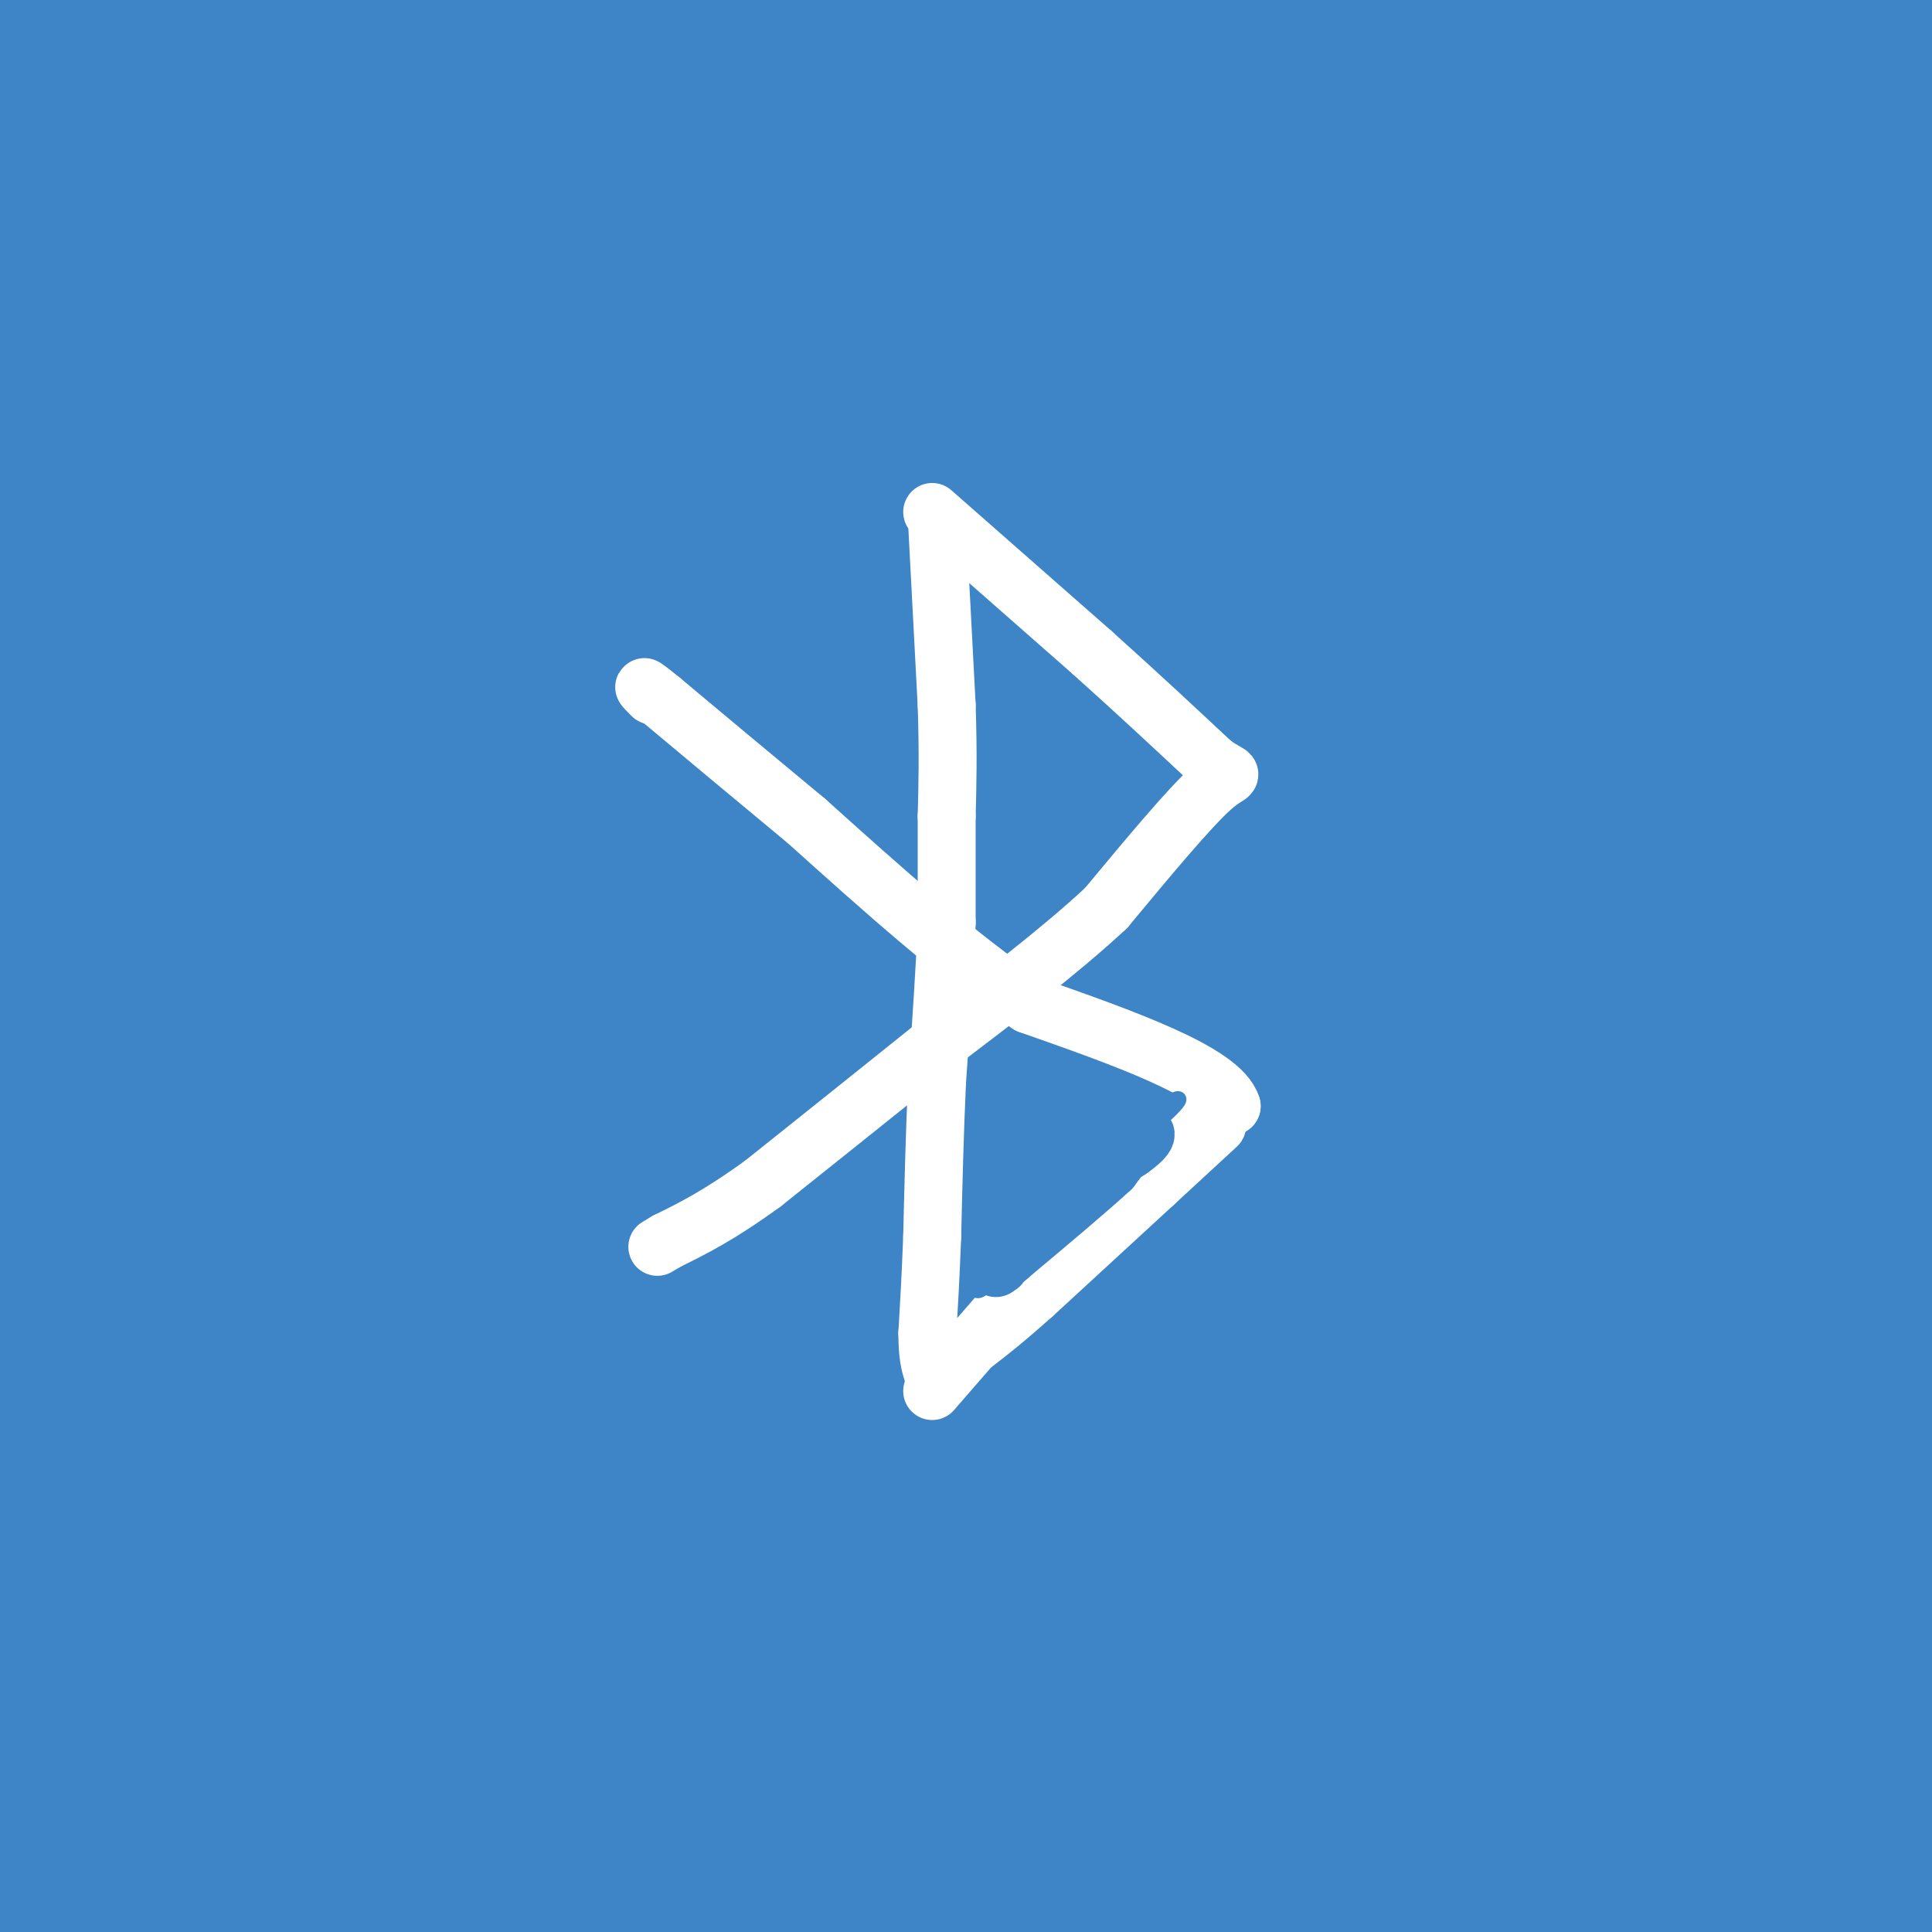 <svg viewBox='0 0 400 400' version='1.1' xmlns='http://www.w3.org/2000/svg' xmlns:xlink='http://www.w3.org/1999/xlink'><rect x="0" y="0" width="400" height="400" fill="#333333" stroke="none"/><g fill='none' stroke='rgb(61,133,198)' stroke-width='28' stroke-linecap='round' stroke-linejoin='round'><path d='M223,141c-23.339,26.376 -46.679,52.753 -78,79c-31.321,26.247 -70.625,52.365 -83,57c-12.375,4.635 2.178,-12.211 46,-48c43.822,-35.789 116.914,-90.520 170,-130c53.086,-39.480 86.168,-63.709 120,-84c33.832,-20.291 68.416,-36.646 103,-53'/><path d='M366,165c-48.961,36.332 -97.922,72.663 -136,104c-38.078,31.337 -65.273,57.679 -95,81c-29.727,23.321 -61.988,43.619 -60,40c1.988,-3.619 38.224,-31.156 59,-53c20.776,-21.844 26.094,-37.997 76,-96c49.906,-58.003 144.402,-157.858 187,-205c42.598,-47.142 33.299,-41.571 24,-36'/><path d='M365,37c-13.400,16.733 -26.800,33.467 -89,91c-62.200,57.533 -173.200,155.867 -233,208c-59.800,52.133 -68.400,58.067 -77,64'/><path d='M84,292c81.922,-73.116 163.844,-146.233 222,-200c58.156,-53.767 92.547,-88.185 69,-71c-23.547,17.185 -105.032,85.973 -161,135c-55.968,49.027 -86.419,78.293 -120,107c-33.581,28.707 -70.290,56.853 -107,85'/><path d='M7,263c39.425,-37.266 78.850,-74.532 115,-106c36.150,-31.468 69.024,-57.136 99,-85c29.976,-27.864 57.056,-57.922 65,-68c7.944,-10.078 -3.246,-0.175 -8,2c-4.754,2.175 -3.073,-3.379 -51,39c-47.927,42.379 -145.464,132.689 -243,223'/><path d='M20,272c24.833,-25.833 49.667,-51.667 109,-99c59.333,-47.333 153.167,-116.167 247,-185'/><path d='M336,31c-25.767,29.265 -51.533,58.531 -83,89c-31.467,30.469 -68.633,62.142 -112,106c-43.367,43.858 -92.933,99.900 -106,111c-13.067,11.100 10.367,-22.742 49,-67c38.633,-44.258 92.467,-98.931 154,-152c61.533,-53.069 130.767,-104.535 200,-156'/><path d='M219,75c-78.250,58.167 -156.500,116.333 -197,149c-40.500,32.667 -43.250,39.833 -46,47'/><path d='M14,235c87.500,-64.250 175.000,-128.500 229,-170c54.000,-41.500 74.500,-60.250 95,-79'/><path d='M258,42c-33.356,25.578 -66.711,51.156 -104,75c-37.289,23.844 -78.511,45.956 -115,70c-36.489,24.044 -68.244,50.022 -100,76'/><path d='M43,170c81.333,-62.583 162.667,-125.167 203,-157c40.333,-31.833 39.667,-32.917 39,-34'/><path d='M223,11c-48.500,44.750 -97.000,89.500 -135,123c-38.000,33.500 -65.500,55.750 -93,78'/><path d='M37,172c80.339,-73.542 160.679,-147.083 165,-147c4.321,0.083 -67.375,73.792 -106,110c-38.625,36.208 -44.179,34.917 -59,42c-14.821,7.083 -38.911,22.542 -63,38'/><path d='M1,193c18.022,-13.911 36.044,-27.822 96,-65c59.956,-37.178 161.844,-97.622 210,-128c48.156,-30.378 42.578,-30.689 37,-31'/><path d='M235,13c-38.467,33.133 -76.933,66.267 -96,81c-19.067,14.733 -18.733,11.067 -39,25c-20.267,13.933 -61.133,45.467 -102,77'/><path d='M6,185c85.933,-85.689 171.867,-171.378 179,-180c7.133,-8.622 -64.533,59.822 -110,100c-45.467,40.178 -64.733,52.089 -84,64'/><path d='M9,168c25.556,-22.154 51.111,-44.309 66,-58c14.889,-13.691 19.111,-18.920 32,-36c12.889,-17.080 34.444,-46.011 41,-59c6.556,-12.989 -1.889,-10.035 -25,11c-23.111,21.035 -60.889,60.153 -87,85c-26.111,24.847 -40.556,35.424 -55,46'/><path d='M15,127c45.583,-28.333 91.167,-56.667 134,-86c42.833,-29.333 82.917,-59.667 123,-90'/><path d='M178,6c0.000,0.000 -198.000,124.000 -198,124'/><path d='M16,106c34.356,-24.959 68.711,-49.917 88,-67c19.289,-17.083 23.510,-26.290 28,-32c4.490,-5.710 9.247,-7.922 -13,2c-22.247,9.922 -71.499,31.978 -101,47c-29.501,15.022 -39.250,23.011 -49,31'/><path d='M18,62c16.393,-8.506 32.786,-17.012 51,-26c18.214,-8.988 38.250,-18.458 30,-20c-8.250,-1.542 -44.786,4.845 -72,13c-27.214,8.155 -45.107,18.077 -63,28'/><path d='M17,16c0.000,0.000 24.000,-18.000 24,-18'/><path d='M40,4c-11.000,10.750 -22.000,21.500 -29,27c-7.000,5.500 -10.000,5.750 -13,6'/><path d='M22,18c0.000,0.000 73.000,-25.000 73,-25'/><path d='M36,10c0.000,0.000 -45.000,13.000 -45,13'/><path d='M5,32c8.429,-2.077 16.858,-4.153 43,-5c26.142,-0.847 69.997,-0.464 84,0c14.003,0.464 -1.845,1.010 -22,-3c-20.155,-4.010 -44.616,-12.574 -58,-18c-13.384,-5.426 -15.692,-7.713 -18,-10'/><path d='M24,0c0.000,0.000 -28.000,7.000 -28,7'/><path d='M3,5c4.929,-2.497 9.857,-4.995 13,-5c3.143,-0.005 4.500,2.482 6,4c1.500,1.518 3.144,2.067 4,8c0.856,5.933 0.923,17.251 1,23c0.077,5.749 0.165,5.928 -5,12c-5.165,6.072 -15.582,18.036 -26,30'/><path d='M0,71c11.537,-12.264 23.073,-24.529 31,-31c7.927,-6.471 12.244,-7.149 15,-4c2.756,3.149 3.952,10.125 2,19c-1.952,8.875 -7.051,19.649 -12,27c-4.949,7.351 -9.746,11.279 -12,12c-2.254,0.721 -1.963,-1.765 -2,-5c-0.037,-3.235 -0.402,-7.218 6,-18c6.402,-10.782 19.570,-28.365 21,-29c1.430,-0.635 -8.877,15.676 -21,31c-12.123,15.324 -26.061,29.662 -40,44'/><path d='M0,112c16.917,-15.250 33.833,-30.500 63,-50c29.167,-19.500 70.583,-43.250 112,-67'/><path d='M238,16c-2.667,9.083 -5.333,18.167 -54,81c-48.667,62.833 -143.333,179.417 -238,296'/><path d='M29,383c89.111,-72.689 178.222,-145.378 236,-189c57.778,-43.622 84.222,-58.178 110,-73c25.778,-14.822 50.889,-29.911 76,-45'/><path d='M342,240c0.000,0.000 -210.000,215.000 -210,215'/><path d='M225,379c21.333,-17.833 42.667,-35.667 78,-59c35.333,-23.333 84.667,-52.167 134,-81'/><path d='M394,292c-36.000,35.917 -72.000,71.833 -103,98c-31.000,26.167 -57.000,42.583 -83,59'/><path d='M346,365c0.000,0.000 114.000,-46.000 114,-46'/><path d='M312,383c0.000,0.000 -101.000,35.000 -101,35'/><path d='M281,389c0.000,0.000 -291.000,-31.000 -291,-31'/><path d='M62,354c124.917,4.750 249.833,9.500 315,14c65.167,4.500 70.583,8.750 76,13'/><path d='M369,392c-64.833,2.750 -129.667,5.500 -196,6c-66.333,0.500 -134.167,-1.250 -202,-3'/><path d='M13,387c25.401,-3.243 50.802,-6.486 74,-9c23.198,-2.514 44.194,-4.298 89,-5c44.806,-0.702 113.422,-0.322 137,1c23.578,1.322 2.117,3.587 -16,8c-18.117,4.413 -32.891,10.975 -59,16c-26.109,5.025 -63.555,8.512 -101,12'/><path d='M163,387c77.488,-14.929 154.975,-29.859 172,-30c17.025,-0.141 -26.413,14.506 -59,24c-32.587,9.494 -54.322,13.836 -96,10c-41.678,-3.836 -103.298,-15.848 -130,-21c-26.702,-5.152 -18.486,-3.442 -18,-4c0.486,-0.558 -6.757,-3.383 -10,-7c-3.243,-3.617 -2.485,-8.025 0,-11c2.485,-2.975 6.696,-4.517 16,-8c9.304,-3.483 23.700,-8.906 45,-14c21.300,-5.094 49.505,-9.859 75,-12c25.495,-2.141 48.282,-1.659 67,-1c18.718,0.659 33.367,1.493 42,3c8.633,1.507 11.249,3.686 12,5c0.751,1.314 -0.362,1.764 -1,3c-0.638,1.236 -0.800,3.259 -20,4c-19.200,0.741 -57.439,0.199 -80,0c-22.561,-0.199 -29.446,-0.057 -46,-2c-16.554,-1.943 -42.777,-5.972 -69,-10'/><path d='M63,316c-25.488,-1.274 -54.708,0.542 -10,0c44.708,-0.542 163.345,-3.440 237,-3c73.655,0.440 102.327,4.220 131,8'/><path d='M355,352c-51.833,-16.083 -103.667,-32.167 -88,-39c15.667,-6.833 98.833,-4.417 182,-2'/><path d='M323,316c-86.299,-1.396 -172.598,-2.793 -218,-3c-45.402,-0.207 -49.906,0.775 -56,2c-6.094,1.225 -13.777,2.693 -18,4c-4.223,1.307 -4.986,2.452 4,4c8.986,1.548 27.722,3.499 40,6c12.278,2.501 18.098,5.553 79,7c60.902,1.447 176.887,1.290 199,1c22.113,-0.290 -49.645,-0.713 -107,3c-57.355,3.713 -100.307,11.561 -124,16c-23.693,4.439 -28.128,5.468 -13,0c15.128,-5.468 49.818,-17.435 78,-25c28.182,-7.565 49.857,-10.729 75,-15c25.143,-4.271 53.755,-9.649 81,-12c27.245,-2.351 53.122,-1.676 79,-1'/><path d='M385,302c-39.554,0.780 -79.107,1.560 -135,0c-55.893,-1.560 -128.125,-5.458 -109,-14c19.125,-8.542 129.607,-21.726 193,-27c63.393,-5.274 79.696,-2.637 96,0'/><path d='M297,274c-39.200,0.733 -78.400,1.467 -83,-2c-4.600,-3.467 25.400,-11.133 69,-16c43.600,-4.867 100.800,-6.933 158,-9'/><path d='M377,272c-31.212,9.080 -62.423,18.160 -91,24c-28.577,5.840 -54.519,8.441 -82,11c-27.481,2.559 -56.500,5.078 -61,3c-4.500,-2.078 15.519,-8.752 25,-13c9.481,-4.248 8.423,-6.071 53,-18c44.577,-11.929 134.788,-33.965 225,-56'/><path d='M360,231c-23.215,1.519 -46.430,3.037 -110,16c-63.570,12.963 -167.493,37.370 -202,46c-34.507,8.630 0.404,1.483 14,-1c13.596,-2.483 5.878,-0.301 38,-14c32.122,-13.699 104.084,-43.280 147,-63c42.916,-19.720 56.785,-29.578 75,-42c18.215,-12.422 40.776,-27.406 56,-39c15.224,-11.594 23.112,-19.797 31,-28'/><path d='M396,110c-73.608,51.245 -147.216,102.491 -194,130c-46.784,27.509 -66.744,31.282 -94,46c-27.256,14.718 -61.810,40.380 -62,40c-0.190,-0.380 33.983,-26.804 80,-74c46.017,-47.196 103.879,-115.165 138,-151c34.121,-35.835 44.500,-39.535 39,-29c-5.500,10.535 -26.879,35.303 -48,58c-21.121,22.697 -41.984,43.321 -63,60c-21.016,16.679 -42.184,29.414 -61,40c-18.816,10.586 -35.281,19.023 -41,19c-5.719,-0.023 -0.694,-8.506 7,-26c7.694,-17.494 18.055,-43.998 24,-57c5.945,-13.002 7.472,-12.501 9,-12'/><path d='M130,154c-7.718,15.590 -31.515,60.565 -46,85c-14.485,24.435 -19.660,28.330 -24,34c-4.340,5.670 -7.847,13.115 -8,16c-0.153,2.885 3.048,1.210 2,4c-1.048,2.790 -6.347,10.046 14,-2c20.347,-12.046 66.338,-43.393 100,-62c33.662,-18.607 54.995,-24.474 71,-31c16.005,-6.526 26.682,-13.713 40,-22c13.318,-8.287 29.278,-17.676 22,-17c-7.278,0.676 -37.792,11.416 -58,23c-20.208,11.584 -30.108,24.013 -40,30c-9.892,5.987 -19.775,5.533 -34,12c-14.225,6.467 -32.791,19.857 -25,4c7.791,-15.857 41.940,-60.959 54,-79c12.060,-18.041 2.030,-9.020 -8,0'/><path d='M190,149c-1.290,1.086 -0.515,3.800 -14,11c-13.485,7.200 -41.228,18.887 -58,30c-16.772,11.113 -22.572,21.653 -8,12c14.572,-9.653 49.515,-39.498 49,-33c-0.515,6.498 -36.489,49.340 -68,81c-31.511,31.660 -58.561,52.139 -69,58c-10.439,5.861 -4.268,-2.897 2,-19c6.268,-16.103 12.634,-39.552 19,-63'/><path d='M43,226c-5.000,-0.333 -27.000,30.333 -49,61'/><path d='M2,251c3.267,-10.000 6.533,-20.000 7,-12c0.467,8.000 -1.867,34.000 -5,50c-3.133,16.000 -7.067,22.000 -11,28'/><path d='M5,260c-1.256,14.722 -2.511,29.444 0,42c2.511,12.556 8.789,22.947 14,30c5.211,7.053 9.356,10.767 21,16c11.644,5.233 30.789,11.986 44,17c13.211,5.014 20.489,8.290 75,8c54.511,-0.290 156.256,-4.145 258,-8'/><path d='M397,375c-1.951,2.116 -3.901,4.233 -15,5c-11.099,0.767 -31.346,0.185 -35,0c-3.654,-0.185 9.285,0.027 19,5c9.715,4.973 16.204,14.707 18,19c1.796,4.293 -1.102,3.147 -4,2'/><path d='M358,403c-2.167,-2.417 -4.333,-4.833 6,-8c10.333,-3.167 33.167,-7.083 56,-11'/><path d='M388,354c-7.603,-6.594 -15.206,-13.188 -21,-20c-5.794,-6.812 -9.779,-13.842 -12,-21c-2.221,-7.158 -2.678,-14.444 -3,-19c-0.322,-4.556 -0.510,-6.380 3,-1c3.510,5.380 10.717,17.966 17,38c6.283,20.034 11.641,47.517 17,75'/><path d='M390,403c-7.910,-30.526 -15.821,-61.053 -20,-85c-4.179,-23.947 -4.628,-41.316 -4,-51c0.628,-9.684 2.332,-11.685 4,-13c1.668,-1.315 3.301,-1.943 6,-2c2.699,-0.057 6.466,0.459 9,23c2.534,22.541 3.836,67.107 5,40c1.164,-27.107 2.190,-125.888 5,-172c2.810,-46.112 7.405,-39.556 12,-33'/><path d='M403,134c-0.784,4.783 -1.568,9.566 -24,47c-22.432,37.434 -66.511,107.521 -89,140c-22.489,32.479 -23.388,27.352 -30,29c-6.612,1.648 -18.935,10.072 -22,13c-3.065,2.928 3.129,0.360 17,-23c13.871,-23.360 35.418,-67.510 55,-129c19.582,-61.490 37.200,-140.318 42,-160c4.800,-19.682 -3.219,19.784 -17,52c-13.781,32.216 -33.323,57.182 -48,81c-14.677,23.818 -24.490,46.490 -25,29c-0.510,-17.490 8.283,-75.140 10,-92c1.717,-16.860 -3.641,7.070 -9,31'/><path d='M263,152c-11.614,32.997 -36.151,99.990 -46,129c-9.849,29.010 -5.012,20.037 7,-5c12.012,-25.037 31.199,-66.138 43,-98c11.801,-31.862 16.215,-54.483 20,-59c3.785,-4.517 6.939,9.072 9,26c2.061,16.928 3.027,37.196 8,62c4.973,24.804 13.951,54.143 14,44c0.049,-10.143 -8.833,-59.769 -15,-85c-6.167,-25.231 -9.619,-26.066 -9,-31c0.619,-4.934 5.310,-13.967 10,-23'/><path d='M304,112c5.860,6.308 15.511,33.577 22,67c6.489,33.423 9.815,73.000 10,63c0.185,-10.000 -2.771,-69.578 1,-79c3.771,-9.422 14.269,31.310 21,51c6.731,19.690 9.696,18.337 12,19c2.304,0.663 3.947,3.343 5,-4c1.053,-7.343 1.514,-24.708 0,-42c-1.514,-17.292 -5.004,-34.512 -6,-29c-0.996,5.512 0.502,33.756 2,62'/><path d='M371,220c1.869,15.080 5.542,21.780 10,20c4.458,-1.780 9.701,-12.042 12,-35c2.299,-22.958 1.655,-58.613 0,-85c-1.655,-26.387 -4.320,-43.506 -4,-37c0.320,6.506 3.625,36.636 0,43c-3.625,6.364 -14.178,-11.039 -24,-15c-9.822,-3.961 -18.911,5.519 -28,15'/><path d='M337,126c-5.287,1.418 -4.505,-2.537 3,-11c7.505,-8.463 21.733,-21.433 30,-37c8.267,-15.567 10.572,-33.729 12,-28c1.428,5.729 1.979,35.351 3,46c1.021,10.649 2.510,2.324 4,-6'/><path d='M389,90c3.867,-5.600 11.533,-16.600 15,-23c3.467,-6.400 2.733,-8.200 2,-10'/><path d='M404,86c-10.583,40.675 -21.167,81.350 -25,99c-3.833,17.650 -0.916,12.274 -1,21c-0.084,8.726 -3.169,31.554 0,53c3.169,21.446 12.592,41.511 16,60c3.408,18.489 0.802,35.401 0,44c-0.802,8.599 0.199,8.885 -4,10c-4.199,1.115 -13.600,3.057 -23,5'/></g>
<g fill='none' stroke='rgb(255,255,255)' stroke-width='12' stroke-linecap='round' stroke-linejoin='round'><path d='M194,108c0.000,0.000 2.000,38.000 2,38'/><path d='M196,146c0.333,10.167 0.167,16.583 0,23'/><path d='M196,169c0.000,7.500 0.000,14.750 0,22'/><path d='M196,191c-0.333,9.167 -1.167,21.083 -2,33'/><path d='M194,224c-0.500,10.833 -0.750,21.417 -1,32'/><path d='M193,256c-0.333,8.667 -0.667,14.333 -1,20'/><path d='M192,276c0.000,4.667 0.500,6.333 1,8'/><path d='M193,106c0.000,0.000 33.000,29.000 33,29'/><path d='M226,135c9.667,8.667 17.333,15.833 25,23'/><path d='M251,158c4.867,3.578 4.533,1.022 0,5c-4.533,3.978 -13.267,14.489 -22,25'/><path d='M229,188c-9.667,9.000 -22.833,19.000 -36,29'/><path d='M193,217c-11.833,9.500 -23.417,18.750 -35,28'/><path d='M158,245c-9.167,6.667 -14.583,9.333 -20,12'/><path d='M138,257c-3.333,2.000 -1.667,1.000 0,0'/><path d='M193,288c0.000,0.000 33.000,-38.000 33,-38'/><path d='M226,250c10.333,-9.833 19.667,-15.417 29,-21'/><path d='M255,229c-2.167,-7.000 -22.083,-14.000 -42,-21'/><path d='M213,208c-14.667,-9.833 -30.333,-23.917 -46,-38'/><path d='M167,170c-12.667,-10.500 -21.333,-17.750 -30,-25'/><path d='M137,145c-5.333,-4.333 -3.667,-2.667 -2,-1'/><path d='M252,233c0.000,0.000 -13.000,12.000 -13,12'/><path d='M239,245c-6.333,5.833 -15.667,14.417 -25,23'/><path d='M214,268c-6.167,5.500 -9.083,7.750 -12,10'/></g>
<g fill='none' stroke='rgb(61,133,198)' stroke-width='12' stroke-linecap='round' stroke-linejoin='round'><path d='M217,232c-3.500,3.167 -7.000,6.333 -8,8c-1.000,1.667 0.500,1.833 2,2'/><path d='M211,242c3.167,-1.333 10.083,-5.667 17,-10'/><path d='M228,232c0.000,1.500 -8.500,10.250 -17,19'/><path d='M211,251c1.000,1.000 12.000,-6.000 23,-13'/><path d='M234,238c4.289,-3.000 3.511,-4.000 2,-3c-1.511,1.000 -3.756,4.000 -6,7'/><path d='M230,242c-4.500,4.167 -12.750,11.083 -21,18'/><path d='M209,260c-3.833,3.333 -2.917,2.667 -2,2'/></g>
<g fill='none' stroke='rgb(61,133,198)' stroke-width='3' stroke-linecap='round' stroke-linejoin='round'><path d='M207,263c-2.167,2.583 -4.333,5.167 -5,4c-0.667,-1.167 0.167,-6.083 1,-11'/><path d='M203,256c4.833,-4.833 16.417,-11.417 28,-18'/><path d='M231,238c6.333,-4.500 8.167,-6.750 10,-9'/><path d='M241,229c2.444,-1.844 3.556,-1.956 3,-1c-0.556,0.956 -2.778,2.978 -5,5'/></g>
</svg>